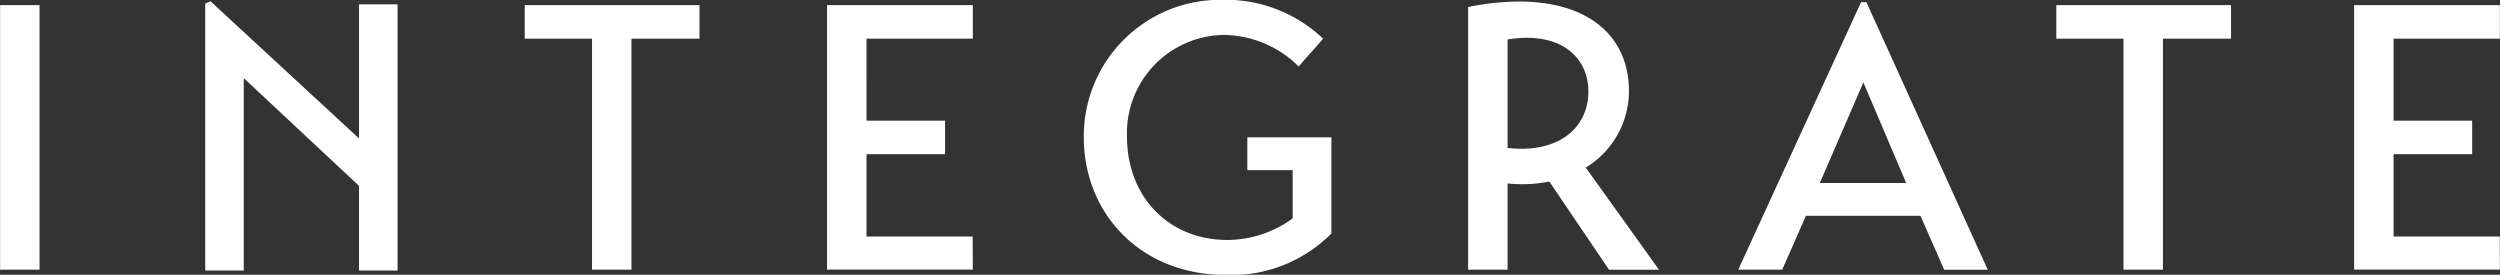 <svg xmlns="http://www.w3.org/2000/svg" width="182" height="20" viewBox="0 0 182 20">
  <rect x="0" y="0" width="182" height="20" fill="#333333" stroke="none"/>
  <defs>
    <style>
      .cls-1 {
        fill: #fff;
        fill-rule: evenodd;
      }
    </style>
  </defs>
  <path id="シェイプ_1" data-name="シェイプ 1" class="cls-1" d="M28.944,0.316V19.695H26.137V13.53L17.745,5.687V19.695H14.94V0.26l0.384-.166,10.814,9.984V0.316h2.807ZM0.007,0.372H2.878v19.26H0.007V0.372ZM50.922,2.815H45.97V19.632H43.1V2.815H38.2V0.372H50.922V2.815Zm19.888,14.4,0.012,2.414H60.209V0.372H70.822V2.815h-7.74V8.786H68.8v2.439H63.082v5.993H70.81Zm111.172,0,0.009,2.414H171.38V0.372h10.611V2.815h-7.738V8.786h5.722v2.439h-5.722v5.993h7.729ZM90.806,10h6.118v7a10.262,10.262,0,0,1-7.66,3.017C83,20.015,78.9,15.518,78.9,9.975A9.925,9.925,0,0,1,88.964-.012a10.287,10.287,0,0,1,7.357,2.826c-0.577.685-1.2,1.343-1.776,2.029a7.838,7.838,0,0,0-5.471-2.3,7.15,7.15,0,0,0-7.031,7.38c0,4.39,3.009,7.547,7.331,7.547A8.127,8.127,0,0,0,94.106,15.9V12.387h-3.3V10Zm24.637,2.2,5.33,7.435h-3.637l-4.347-6.419a10.063,10.063,0,0,1-3.038.139v6.279H106.88V0.507c7.467-1.478,11.706,1.349,11.706,6.12A6.512,6.512,0,0,1,115.443,12.2Zm-5.692-1.428c3.665,0.414,5.883-1.423,5.883-4.114,0-2.469-2-4.415-5.883-3.785v7.9Zm16.791,8.863,8.946-19.481h0.385l8.835,19.481h-3.174L139.81,15.71h-8.34l-1.724,3.922h-3.2Zm5.94-6.311h6.289L135.653,6ZM162.414,2.815h-4.951V19.632h-2.874V2.815H149.7V0.372h12.719V2.815Z"/>
</svg>
